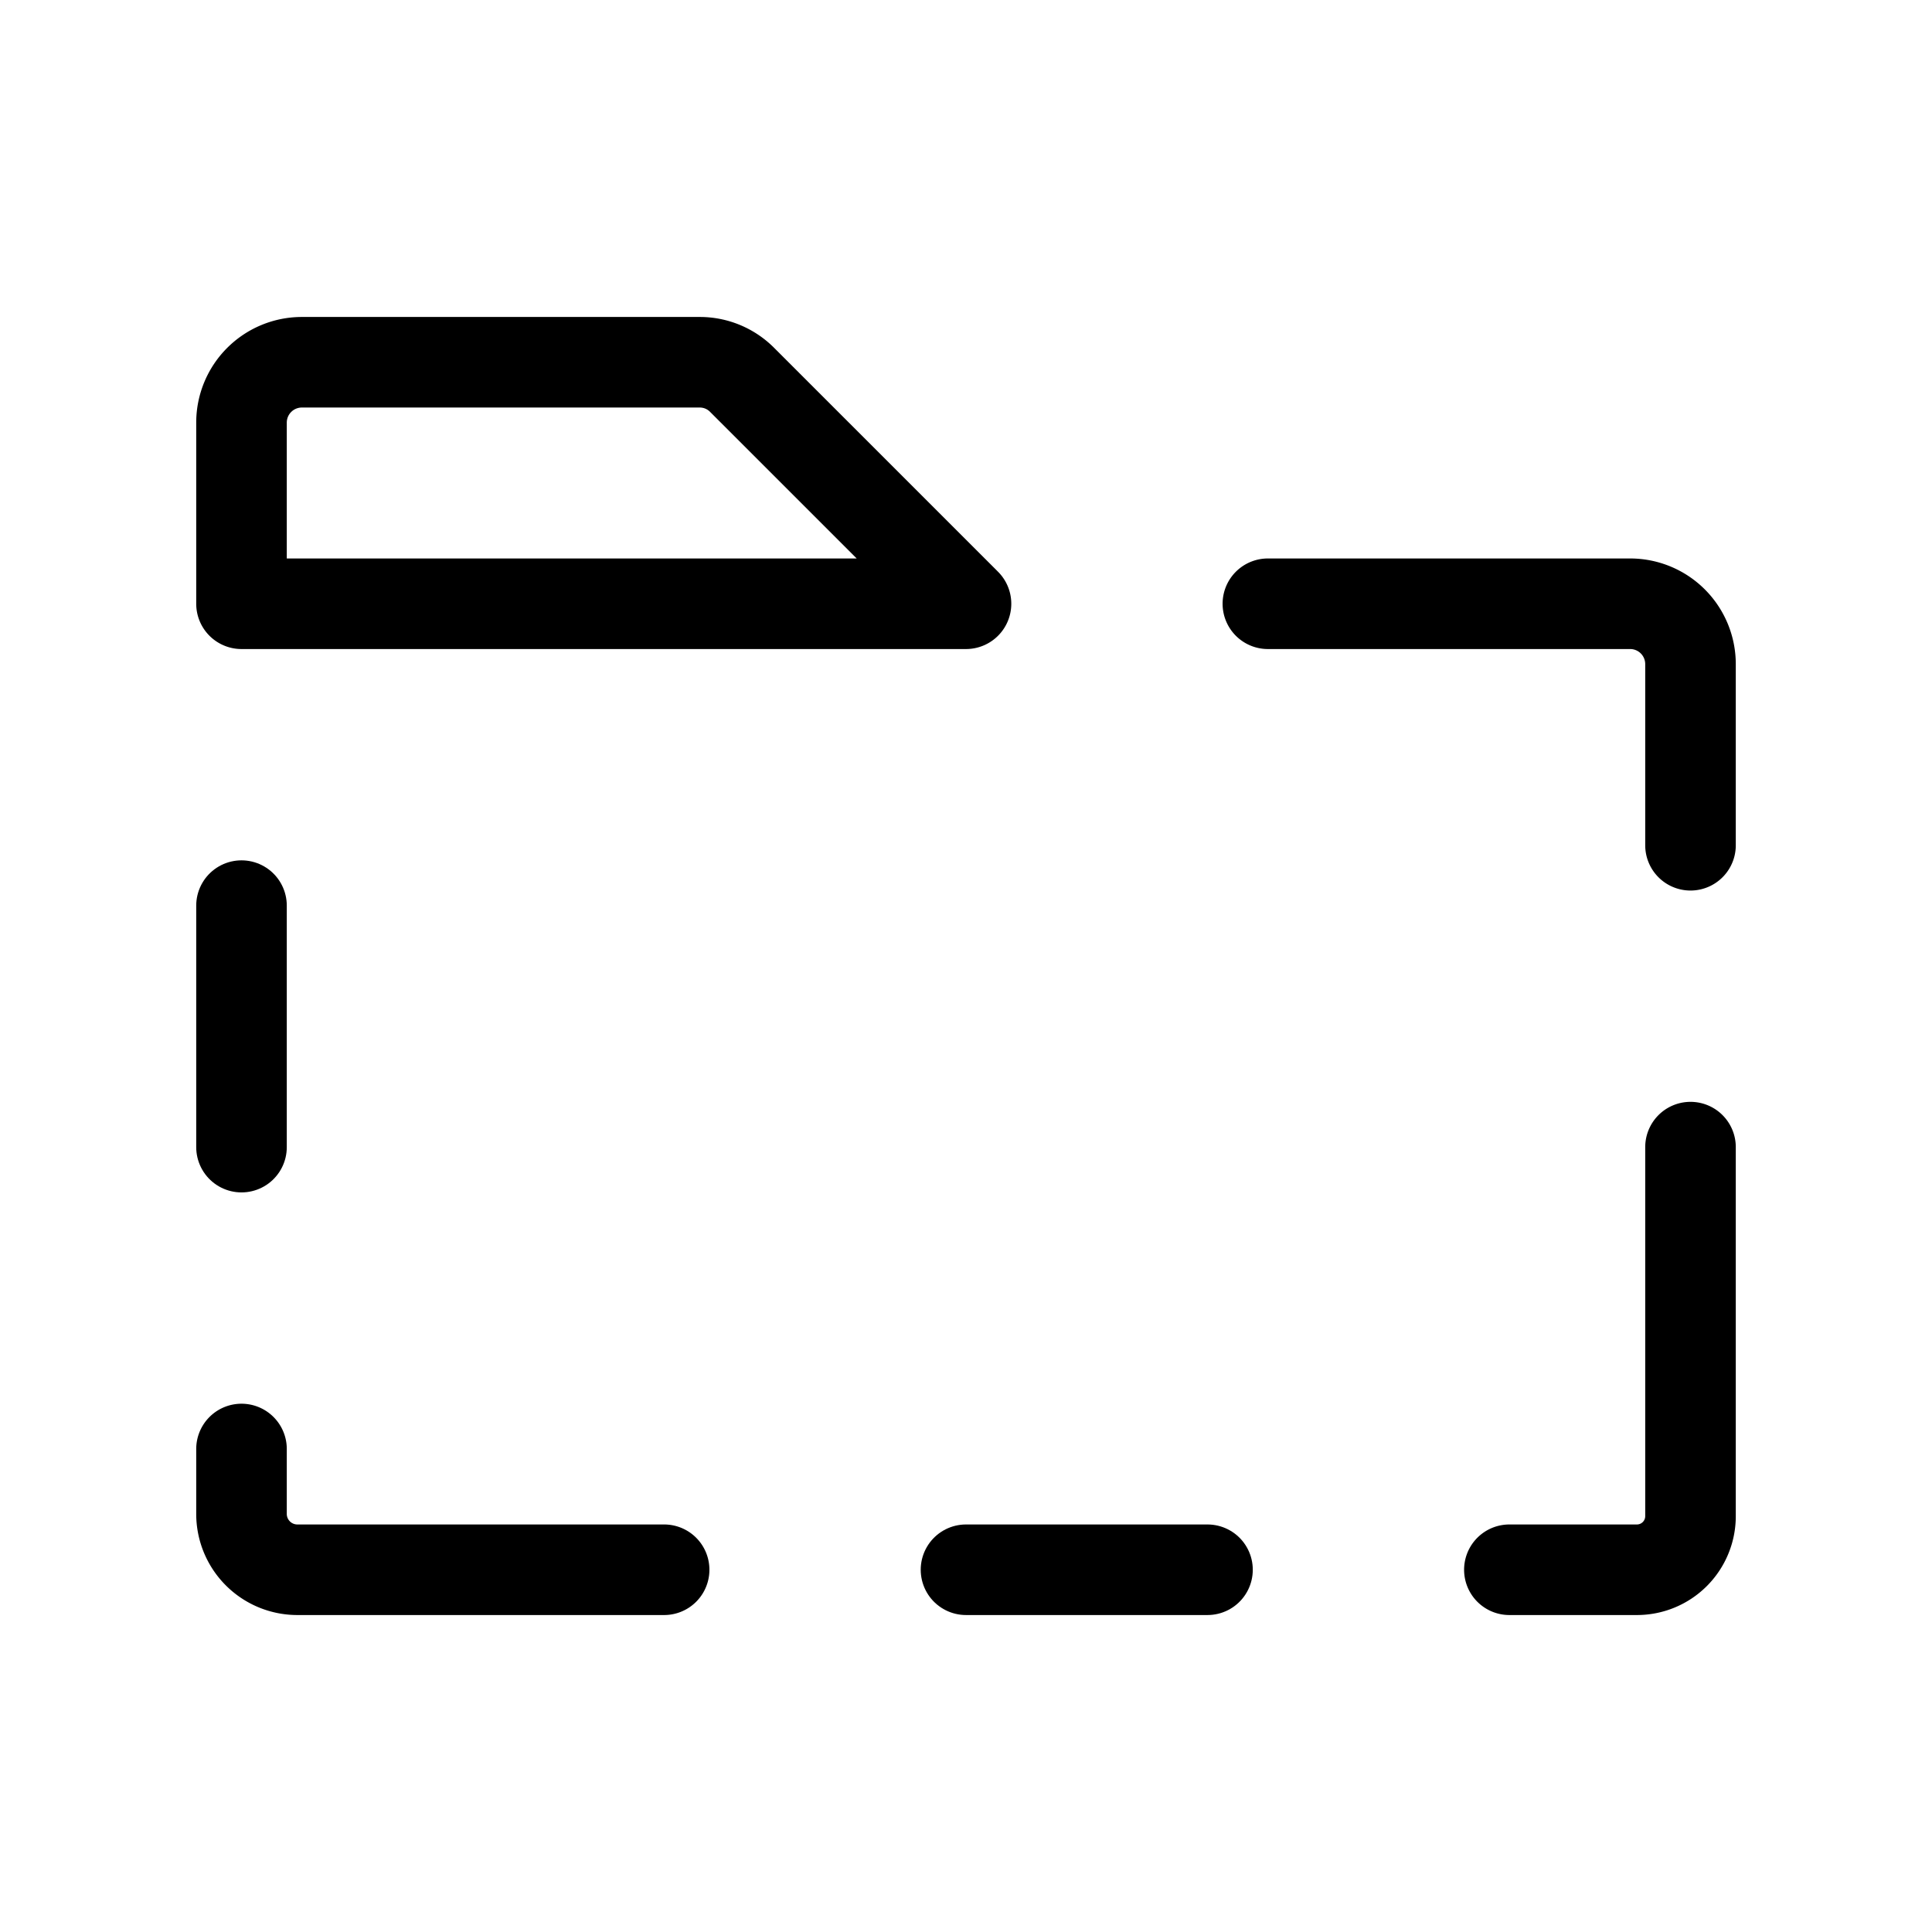 <svg xmlns="http://www.w3.org/2000/svg" viewBox="0 0 256 256"><rect width="256" height="256" fill="none"/><path d="M88,208H39.4a7.4,7.4,0,0,1-7.4-7.4V192" fill="none" stroke="#000" stroke-linecap="round" stroke-linejoin="round" stroke-width="12"/><line x1="160" y1="208" x2="128" y2="208" fill="none" stroke="#000" stroke-linecap="round" stroke-linejoin="round" stroke-width="12"/><path d="M224,152v48.9a7.1,7.1,0,0,1-7.1,7.1H200" fill="none" stroke="#000" stroke-linecap="round" stroke-linejoin="round" stroke-width="12"/><path d="M168,80h48a8,8,0,0,1,8,8v24" fill="none" stroke="#000" stroke-linecap="round" stroke-linejoin="round" stroke-width="12"/><path d="M32,80V56a8,8,0,0,1,8-8H92.7a7.9,7.9,0,0,1,5.6,2.3L128,80Z" fill="none" stroke="#000" stroke-linecap="round" stroke-linejoin="round" stroke-width="12"/><line x1="32" y1="120" x2="32" y2="152" fill="none" stroke="#000" stroke-linecap="round" stroke-linejoin="round" stroke-width="12"/></svg>